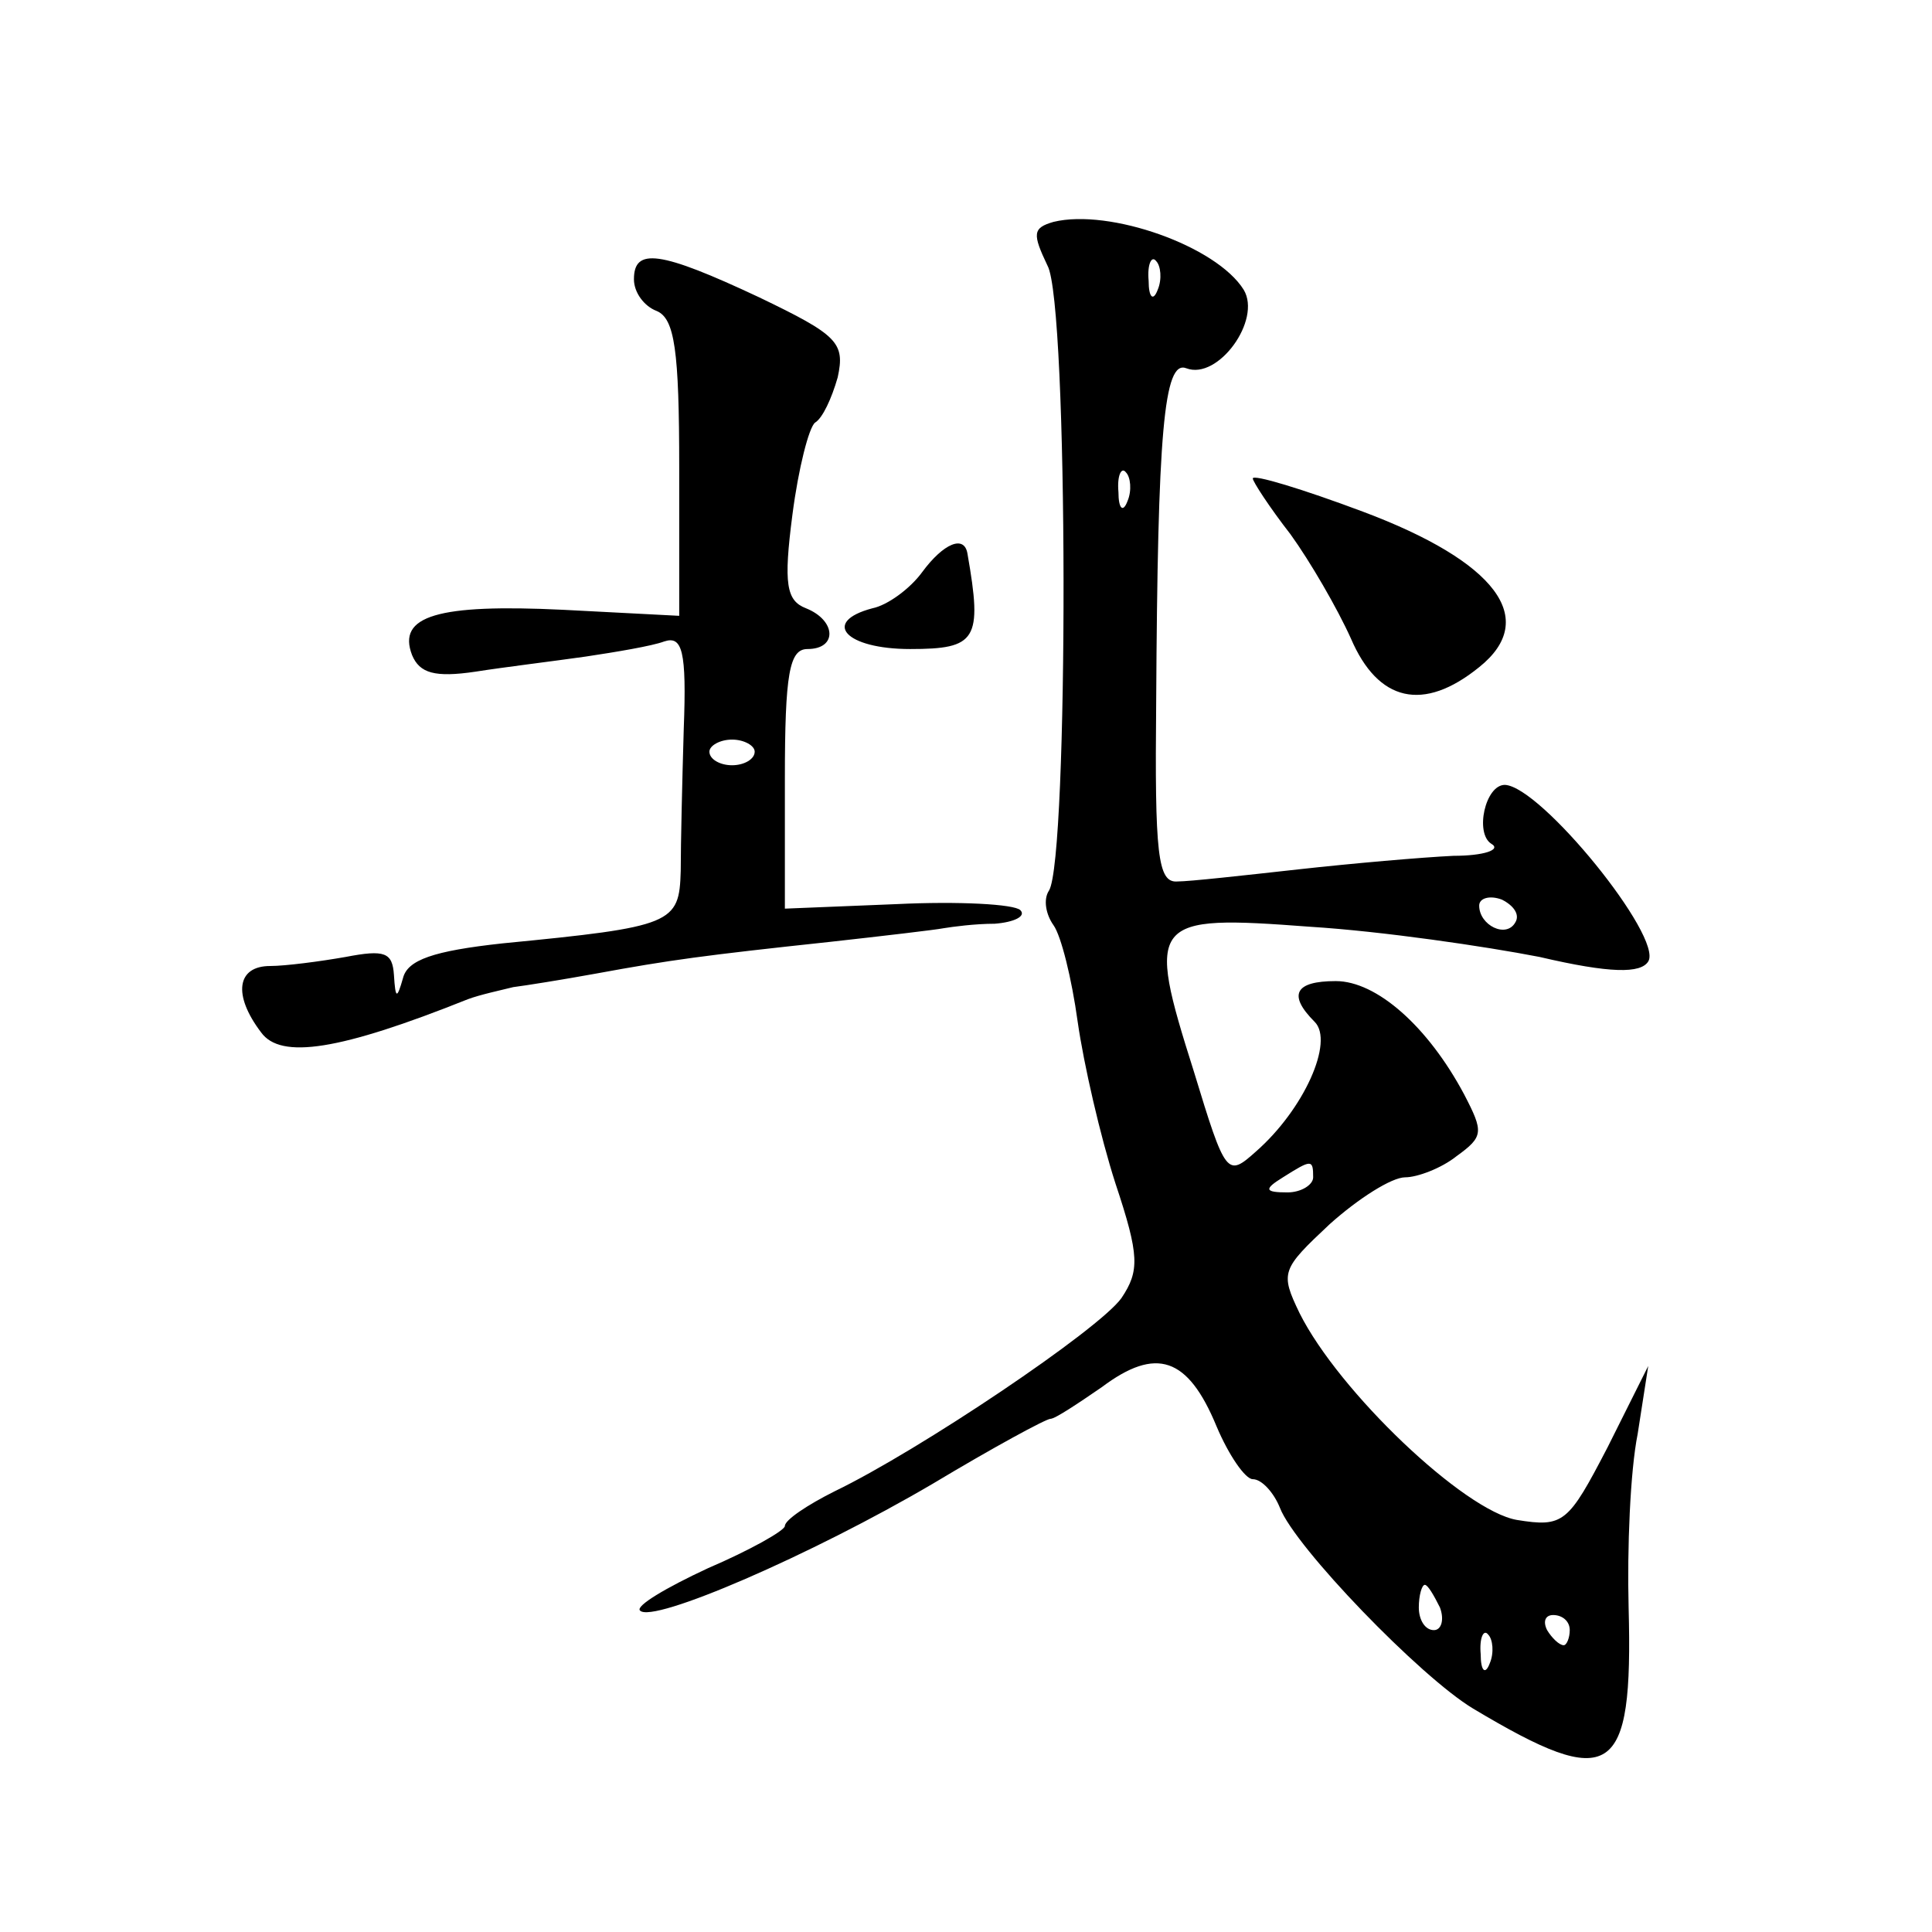 <?xml version="1.0" standalone="no"?>
<!DOCTYPE svg PUBLIC "-//W3C//DTD SVG 20010904//EN"
 "http://www.w3.org/TR/2001/REC-SVG-20010904/DTD/svg10.dtd">
<svg version="1.0" xmlns="http://www.w3.org/2000/svg"
 width="128pt" height="128pt" viewBox="0 0 128 128"
 preserveAspectRatio="xMidYMid meet">
<g transform="translate(0,128) scale(0.1,-0.1)"
fill="#0" stroke="none">
<path d="M698 1133 c-14 -4 -14 -8 -4 -29 14 -25 14 -393 1 -414 -4 -6 -2 -16 3
-23 5 -7 12 -35 16 -64 4 -28 15 -76 25 -107 16 -48 16 -58 4 -76 -15 -21 -134
-101 -190 -128 -18 -9 -33 -19 -33 -23 0 -3 -23 -16 -51 -28 -28 -13 -48 -25 -45
-28 8 -9 114 37 194 84 40 24 75 43 78 43 3 0 18 10 34 21 36 27 57 20 76 -26 8
-19 19 -35 24 -35 6 0 14 -9 18 -19 10 -26 93 -112 128 -133 92 -55 106 -46 103
67 -1 39 1 90 6 115 l7 45 -27 -54 c-26 -50 -29 -53 -60 -48 -35 6 -118 85 -144
137 -13 27 -12 29 20 59 19 17 41 31 50 31 8 0 24 6 34 14 18 13 18 16 5 41 -24
45 -58 75 -85 75 -27 0 -32 -9 -14 -27 13 -13 -7 -58 -39 -86 -19 -17 -20 -16 -41
53 -32 101 -29 104 77 96 48 -3 116 -13 152 -20 47 -11 67 -11 72 -3 10 16 -71
116 -95 117 -13 0 -20 -32 -9 -39 7 -4 -5 -8 -25 -8 -21 -1 -67 -5 -103 -9 -36
-4 -72 -8 -80 -8 -13 -1 -15 18 -14 119 1 178 5 227 20 221 21 -8 50 32 38 52 -18
29 -89 54 -126 45z m69 -45 c-3 -8 -6 -5 -6 6 -1 11 2 17 5 13 3 -3 4 -12 1 -19z
m-20 -140 c-3 -8 -6 -5 -6 6 -1 11 2 17 5 13 3 -3 4 -12 1 -19z m257 -279 c-6 -11
-24 -2 -24 11 0 5 7 7 15 4 8 -4 12 -10 9 -15z m-134 -169 c0 -5 -8 -10 -17 -10
-15 0 -16 2 -3 10 19 12 20 12 20 0z m84 -285 c3 -8 1 -15 -4 -15 -6 0 -10 7 -10
15 0 8 2 15 4 15 2 0 6 -7 10 -15z m86 -15 c0 -5 -2 -10 -4 -10 -3 0 -8 5 -11 10
-3 6 -1 10 4 10 6 0 11 -4 11 -10z m-53 -22 c-3 -8 -6 -5 -6 6 -1 11 2 17 5 13
3 -3 4 -12 1 -19z M420 1095 c0 -9 7 -18 15 -21 12 -5 15 -26 15 -104 l0 -98 -77
4 c-83 4 -110 -4 -100 -30 5 -12 15 -15 42 -11 19 3 52 7 73 10 20 3 44 7 52 10
12 4 15 -6 13 -58 -1 -34 -2 -76 -2 -94 -1 -35 -5 -37 -118 -48 -46 -5 -63 -11
-66 -23 -4 -14 -5 -14 -6 2 -1 15 -6 17 -32 12 -17 -3 -40 -6 -50 -6 -22 0 -25
-19 -6 -44 13 -18 52 -12 137 22 8 3 22 6 30 8 8 1 33 5 55 9 49 9 71 12 155 21
36 4 70 8 75 9 6 1 21 3 34 3 13 1 21 5 17 9 -4 4 -41 6 -82 4 l-74 -3 0 86 c0
70 3 86 15 86 20 0 19 19 -1 27 -13 5 -15 16 -9 62 4 31 11 58 15 61 5 3 11 16
15 30 5 23 0 28 -52 53 -66 31 -83 33 -83 12z m80 -313 c0 -5 -7 -9 -15 -9 -8 0
-15 4 -15 9 0 4 7 8 15 8 8 0 15 -4 15 -8z M830 963 c0 -2 11 -19 25 -37 13 -18
31 -49 40 -69 18 -42 48 -49 85 -19 40 32 11 70 -77 103 -40 15 -73 25 -73 22z
M611 901 c-8 -11 -23 -22 -33 -24 -34 -9 -18 -27 25 -27 44 0 48 6 38 63 -2 13
-16 7 -30 -12z"/>
</g>
</svg>
